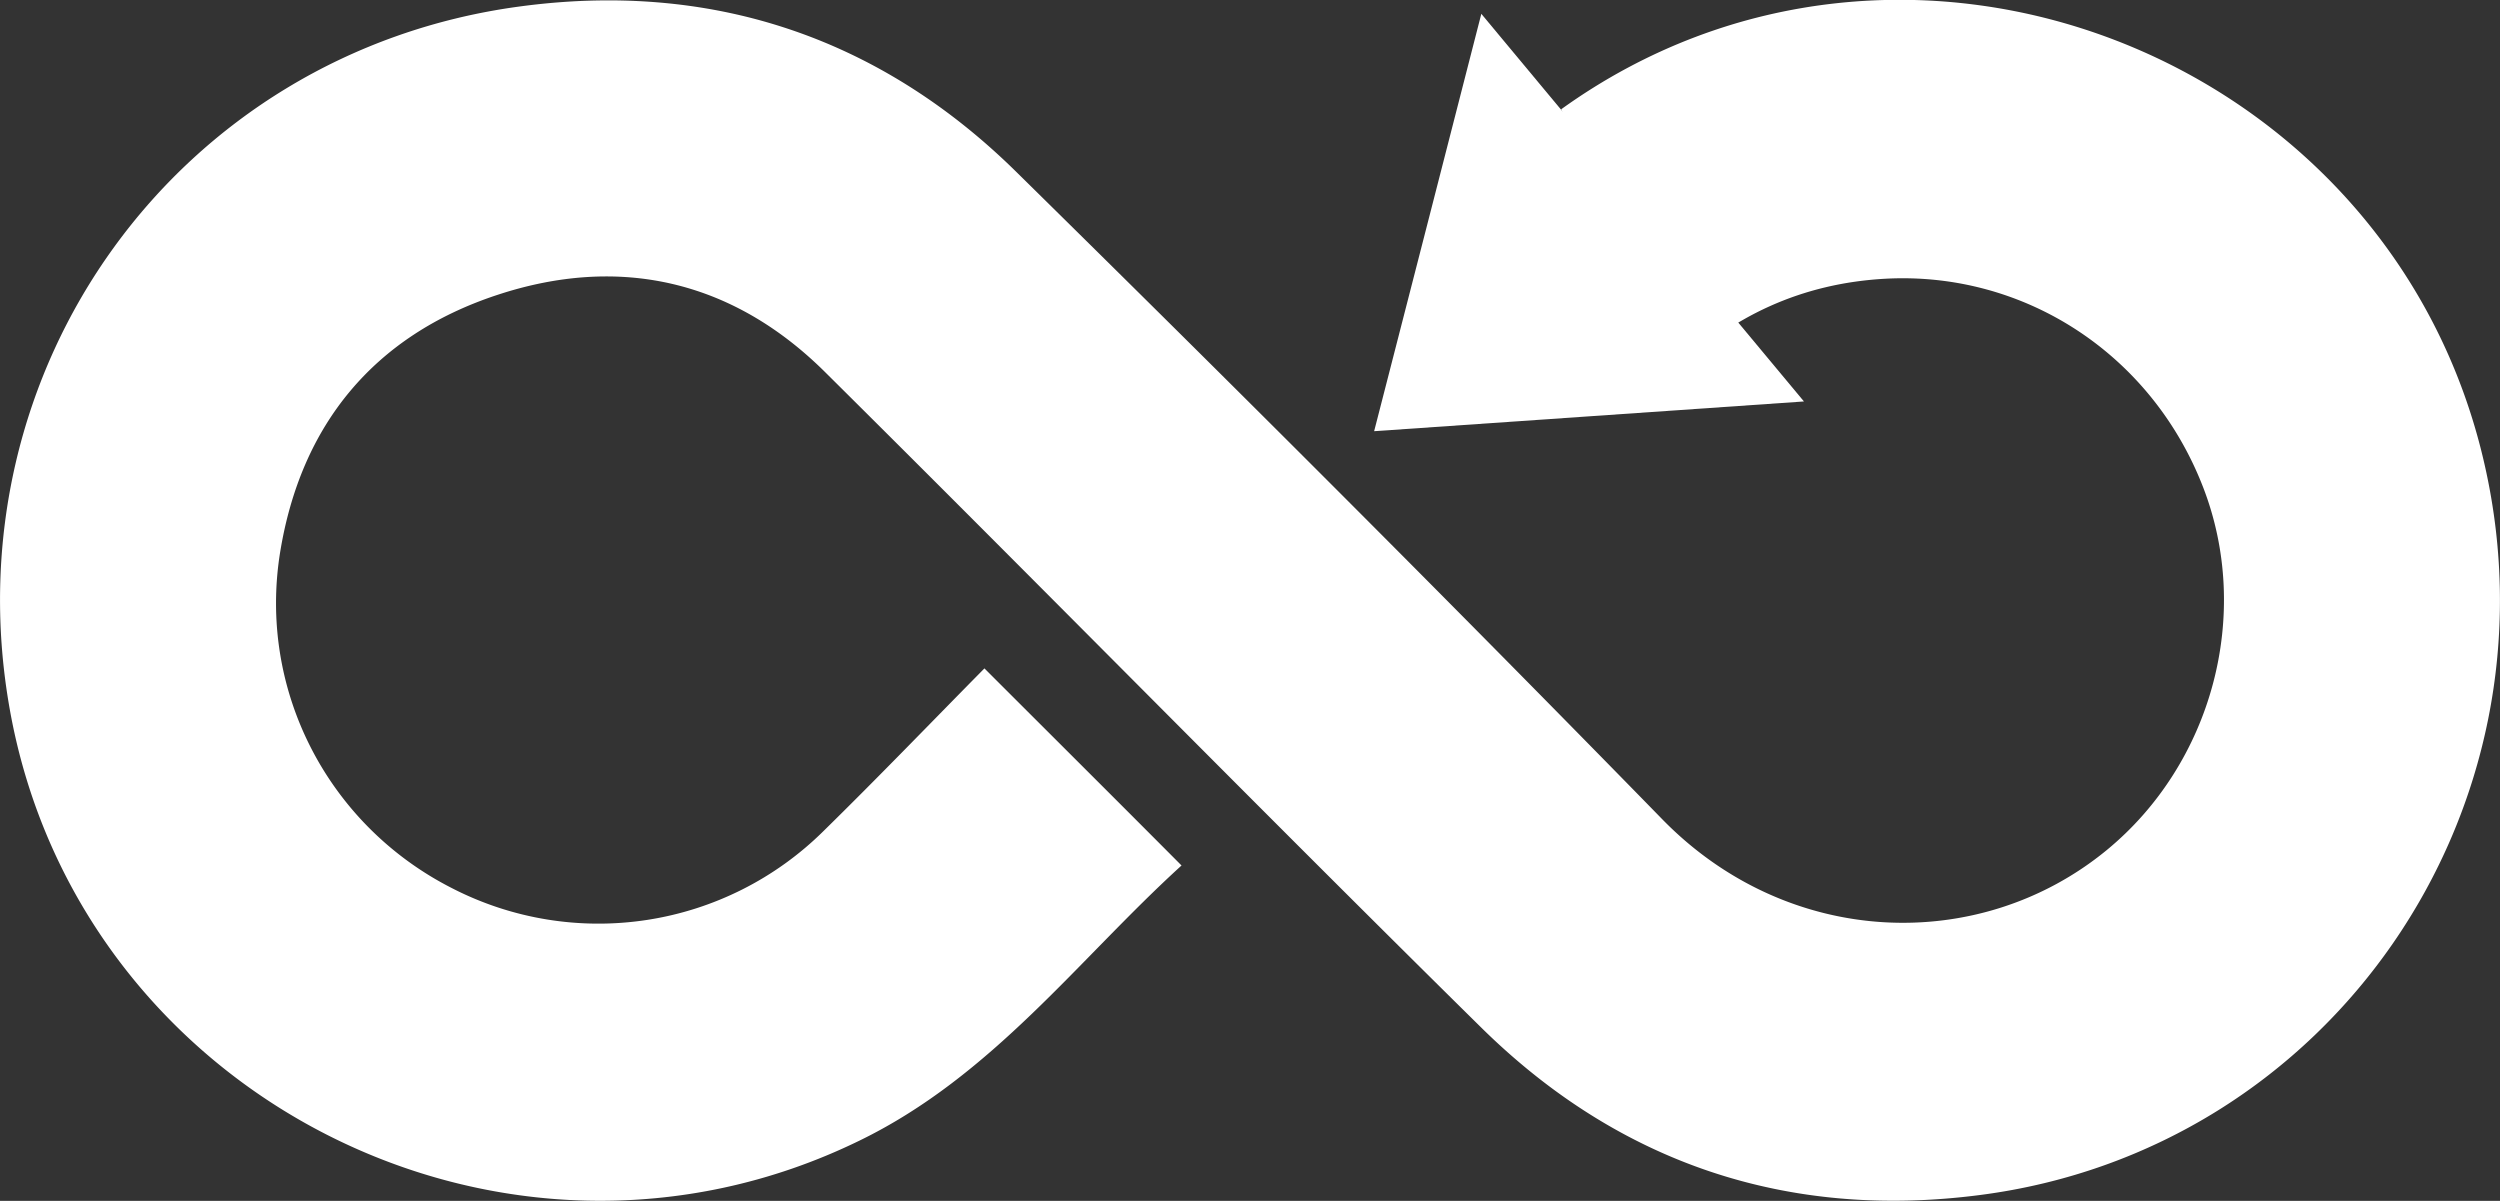 <svg height="34.73" viewBox="0 0 72.3 34.73" width="72.3" xmlns="http://www.w3.org/2000/svg"><rect x="0" y="0" width="72.3" height="34.73" fill="#333333" stroke="none"/><g fill="#fff"><path d="M45.15 3.16c9.9-7.12 24.03-1.6 26.71 10.3 2.26 10.01-4.46 19.79-14.6 21.1-5.55.72-10.43-.91-14.42-4.84-6.37-6.28-12.63-12.66-18.98-18.96-2.67-2.65-5.94-3.4-9.48-2.23-3.55 1.17-5.68 3.74-6.28 7.45-.64 3.99 1.39 7.89 4.98 9.71a9.252 9.252 0 0010.73-1.65c1.59-1.56 3.14-3.17 4.66-4.71 1.92 1.92 3.79 3.78 5.7 5.7-2.98 2.71-5.47 6.09-9.32 7.96C14.62 37.98 2.27 31.73.28 20.5-1.46 10.69 5.12 1.53 15.01.19c5.52-.75 10.4.86 14.38 4.78 6.28 6.18 12.52 12.41 18.68 18.72 3.65 3.74 9.18 3.91 12.85.9 3.06-2.51 4.22-6.83 2.79-10.51-1.49-3.84-5.16-6.23-9.17-6.02-2.42.13-4.47 1.07-6.18 2.76"/><path d="M39.74 12.47l1.55-6.03L42.84.4 47.5 6l4.67 5.61-6.21.43z"/></g></svg>